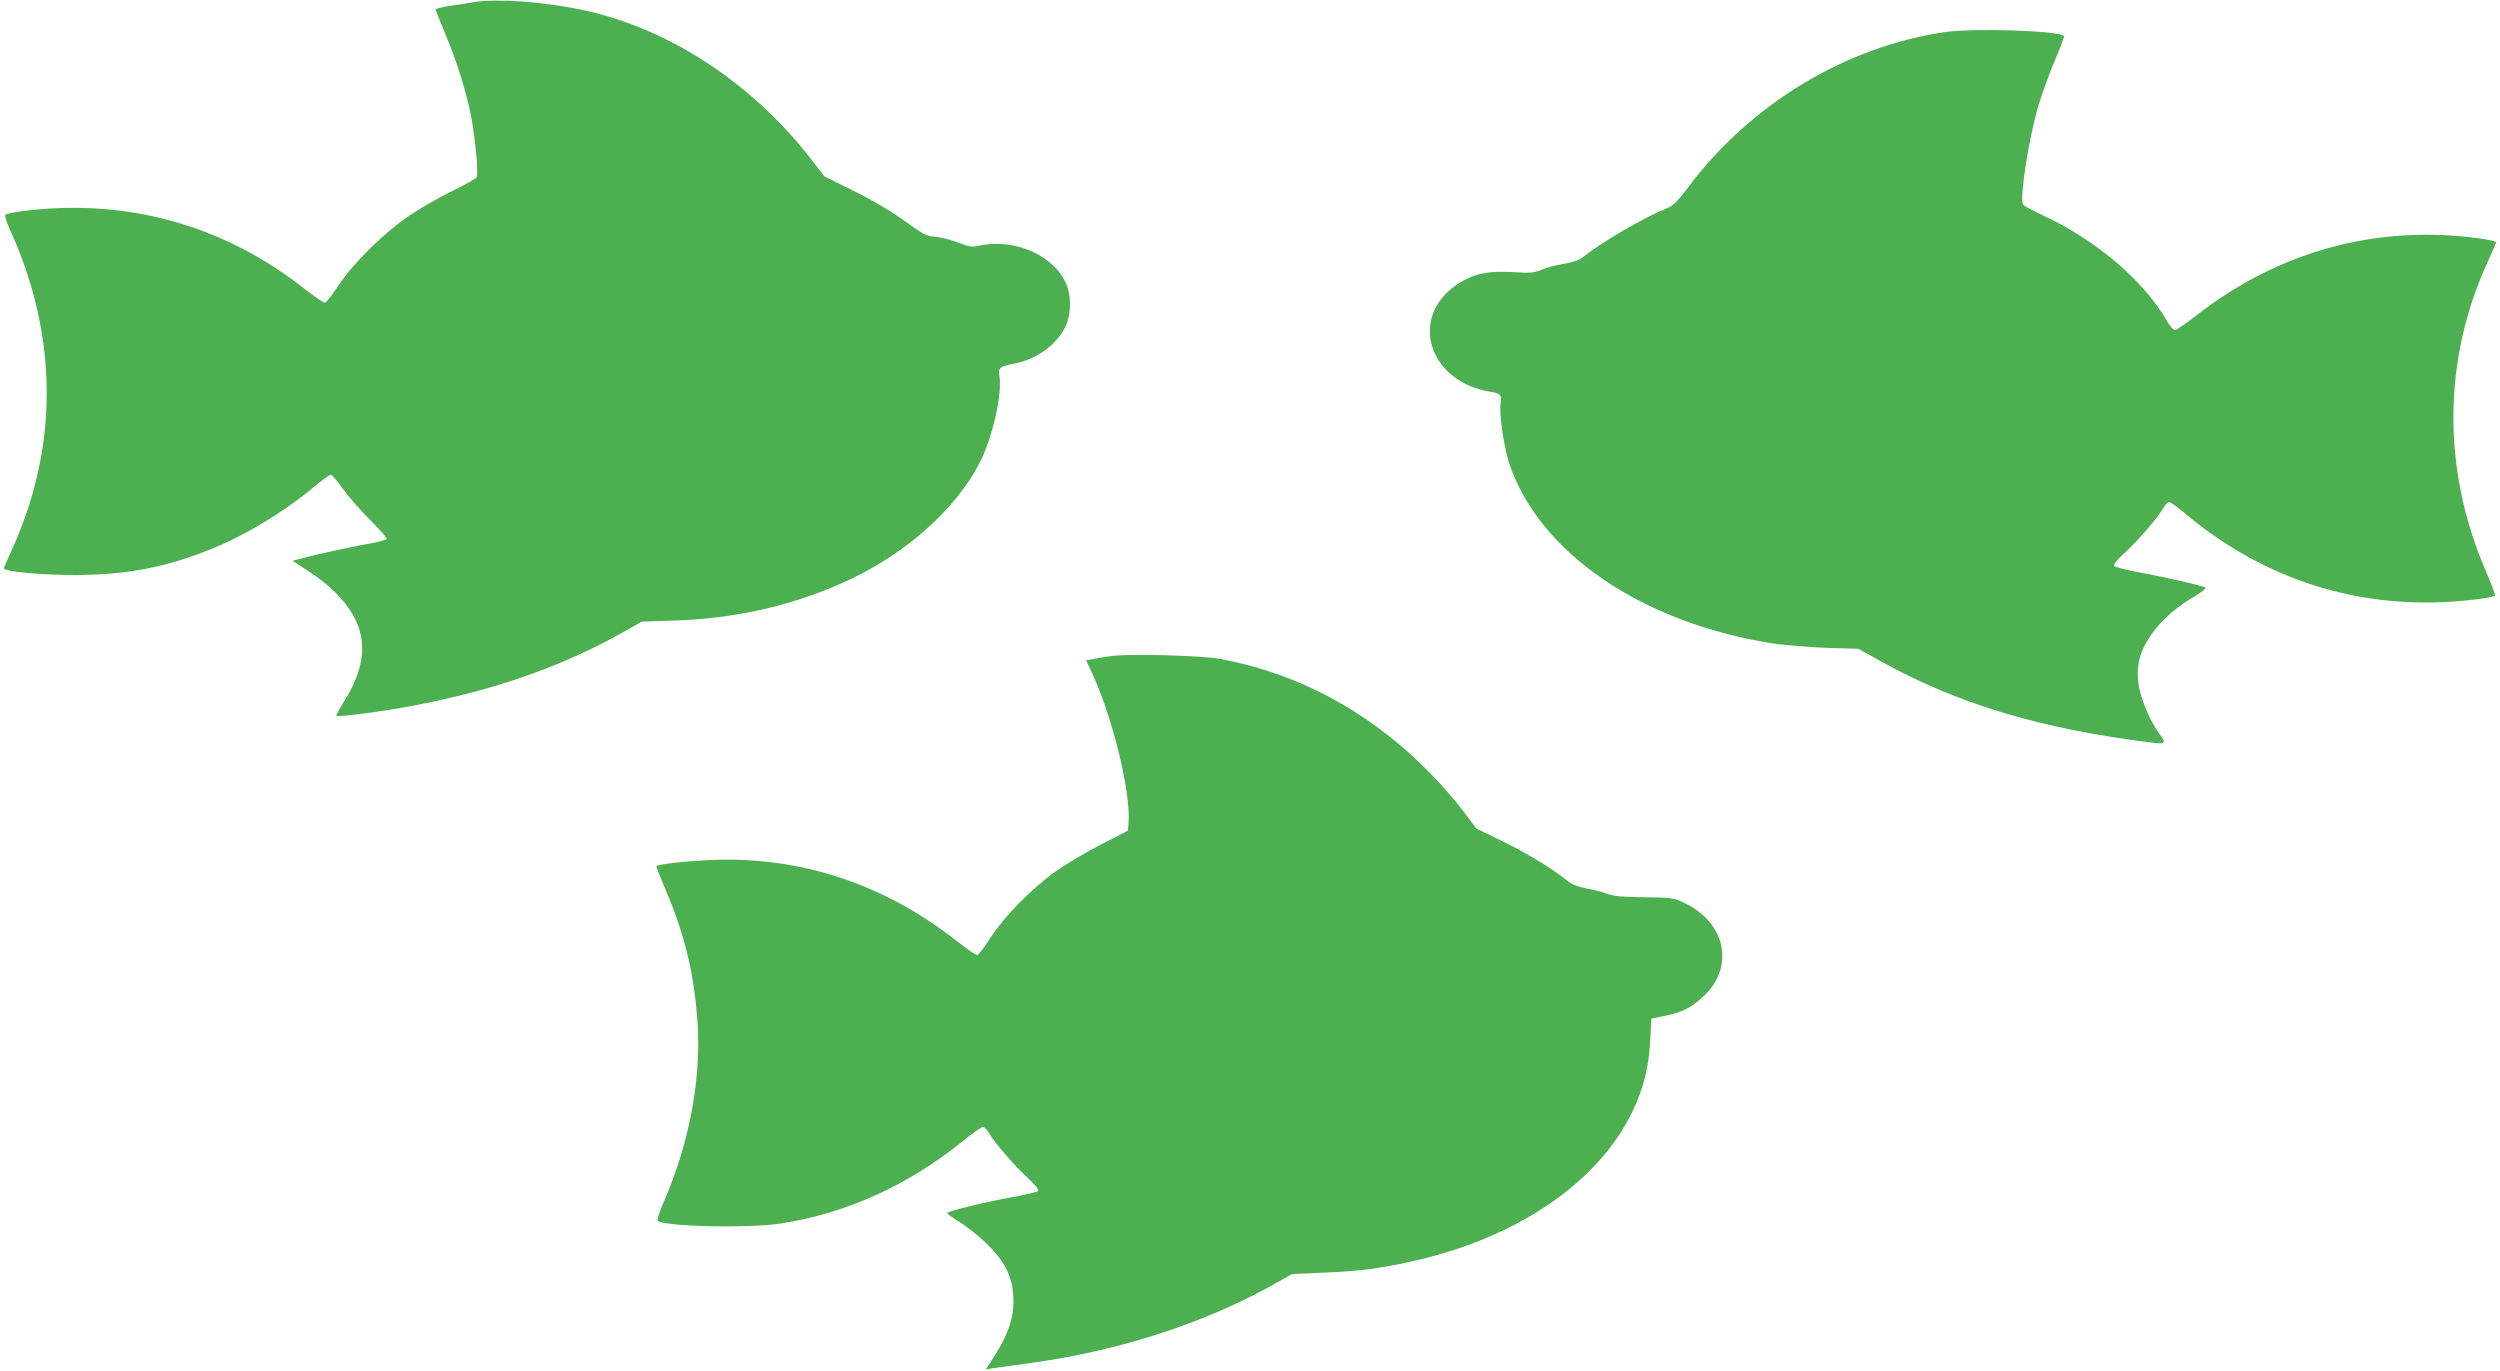 <?xml version="1.0" standalone="no"?>
<!DOCTYPE svg PUBLIC "-//W3C//DTD SVG 20010904//EN"
 "http://www.w3.org/TR/2001/REC-SVG-20010904/DTD/svg10.dtd">
<svg version="1.0" xmlns="http://www.w3.org/2000/svg"
 width="1280pt" height="702pt" viewBox="0 0 1280 702"
 preserveAspectRatio="xMidYMid meet">
<g transform="translate(0,702) scale(0.1,-0.1)"
fill="#4caf50" stroke="none">
<path d="M2425 7009 c-33 -6 -90 -15 -127 -20 -38 -6 -68 -14 -68 -17 0 -4 23
-61 50 -126 60 -142 111 -306 134 -433 21 -114 36 -284 27 -300 -3 -7 -60 -39
-126 -71 -66 -33 -163 -88 -215 -123 -130 -87 -290 -244 -365 -358 -33 -50
-65 -91 -72 -91 -7 0 -52 31 -101 69 -417 330 -917 468 -1447 400 -44 -6 -83
-14 -88 -18 -4 -4 7 -39 24 -77 249 -546 251 -1117 5 -1649 -20 -43 -36 -81
-36 -85 0 -17 203 -35 375 -34 256 2 447 38 677 129 178 71 377 190 532 319
43 36 84 66 90 66 6 -1 34 -33 61 -72 28 -39 89 -110 138 -158 48 -48 87 -92
87 -98 0 -6 -33 -15 -72 -22 -73 -12 -288 -58 -367 -80 l-43 -11 88 -58 c112
-73 195 -160 236 -248 58 -123 38 -259 -62 -417 -23 -37 -40 -69 -38 -71 7 -8
242 23 388 51 427 80 788 208 1110 394 l65 37 170 6 c305 10 587 73 855 191
314 138 585 376 709 623 64 128 113 346 98 438 -7 42 2 49 76 63 115 23 218
97 263 191 25 52 30 139 10 199 -53 158 -267 257 -458 213 -30 -7 -49 -4 -99
16 -34 14 -85 27 -115 30 -57 6 -58 7 -190 101 -49 35 -155 97 -236 136 l-147
73 -69 89 c-302 391 -735 673 -1174 764 -202 42 -435 58 -553 39z"/>
<path d="M9960 6856 c-512 -74 -1003 -372 -1321 -801 -40 -54 -73 -88 -93 -96
-123 -49 -341 -175 -446 -259 -15 -12 -54 -25 -94 -31 -38 -6 -89 -19 -113
-30 -37 -16 -59 -18 -151 -12 -124 7 -195 -8 -275 -59 -258 -165 -157 -504
166 -554 50 -8 57 -17 50 -60 -8 -51 16 -218 43 -303 151 -459 681 -822 1355
-926 57 -8 178 -18 269 -22 l165 -5 117 -65 c397 -220 828 -348 1401 -417 54
-6 58 1 23 47 -42 56 -87 158 -102 229 -23 111 -1 197 74 297 48 64 123 128
209 178 35 21 60 40 55 44 -9 9 -197 52 -342 79 -63 12 -119 26 -125 32 -7 6
13 31 57 71 71 66 163 173 194 225 10 18 23 32 30 32 6 0 47 -30 90 -66 425
-353 938 -502 1487 -432 48 6 89 14 92 18 2 3 -20 63 -50 132 -223 520 -218
1081 15 1584 22 48 40 90 40 94 0 4 -37 12 -83 19 -526 73 -1029 -64 -1453
-395 -52 -41 -101 -74 -108 -74 -8 0 -27 21 -42 48 -121 209 -367 417 -644
544 -46 22 -88 44 -92 51 -19 31 30 344 79 507 19 63 57 168 85 233 28 65 48
120 46 123 -27 27 -461 41 -608 20z"/>
<path d="M5690 3661 c-30 -4 -72 -11 -92 -15 l-37 -7 35 -76 c104 -227 195
-607 182 -757 l-3 -39 -138 -71 c-76 -39 -179 -100 -230 -136 -123 -87 -268
-235 -337 -343 -30 -47 -60 -86 -67 -87 -7 0 -55 33 -107 74 -372 291 -795
431 -1251 413 -134 -6 -272 -21 -284 -32 -2 -2 15 -46 37 -97 104 -241 152
-431 172 -683 24 -295 -39 -636 -171 -937 -22 -50 -36 -94 -32 -98 33 -30 457
-40 626 -15 337 51 654 194 940 425 48 39 92 70 100 70 7 0 21 -14 31 -32 31
-52 123 -159 194 -225 43 -40 63 -65 57 -71 -5 -5 -64 -19 -130 -31 -158 -29
-335 -73 -335 -82 0 -4 28 -25 62 -45 34 -21 95 -69 135 -107 95 -91 136 -170
141 -274 6 -111 -25 -200 -122 -346 l-19 -28 39 6 c22 3 116 16 209 29 458 65
898 211 1255 416 l65 37 160 7 c194 7 325 26 510 71 508 125 901 401 1070 748
60 124 86 227 94 367 l6 115 59 12 c95 18 144 42 206 100 164 151 117 380 -98
481 -53 25 -67 27 -202 28 -108 1 -156 5 -188 17 -24 9 -73 22 -108 28 -45 8
-75 20 -101 41 -77 62 -205 140 -333 202 l-131 64 -64 85 c-85 113 -218 252
-335 349 -272 227 -573 370 -911 434 -94 18 -467 28 -559 15z"/>
</g>
</svg>
